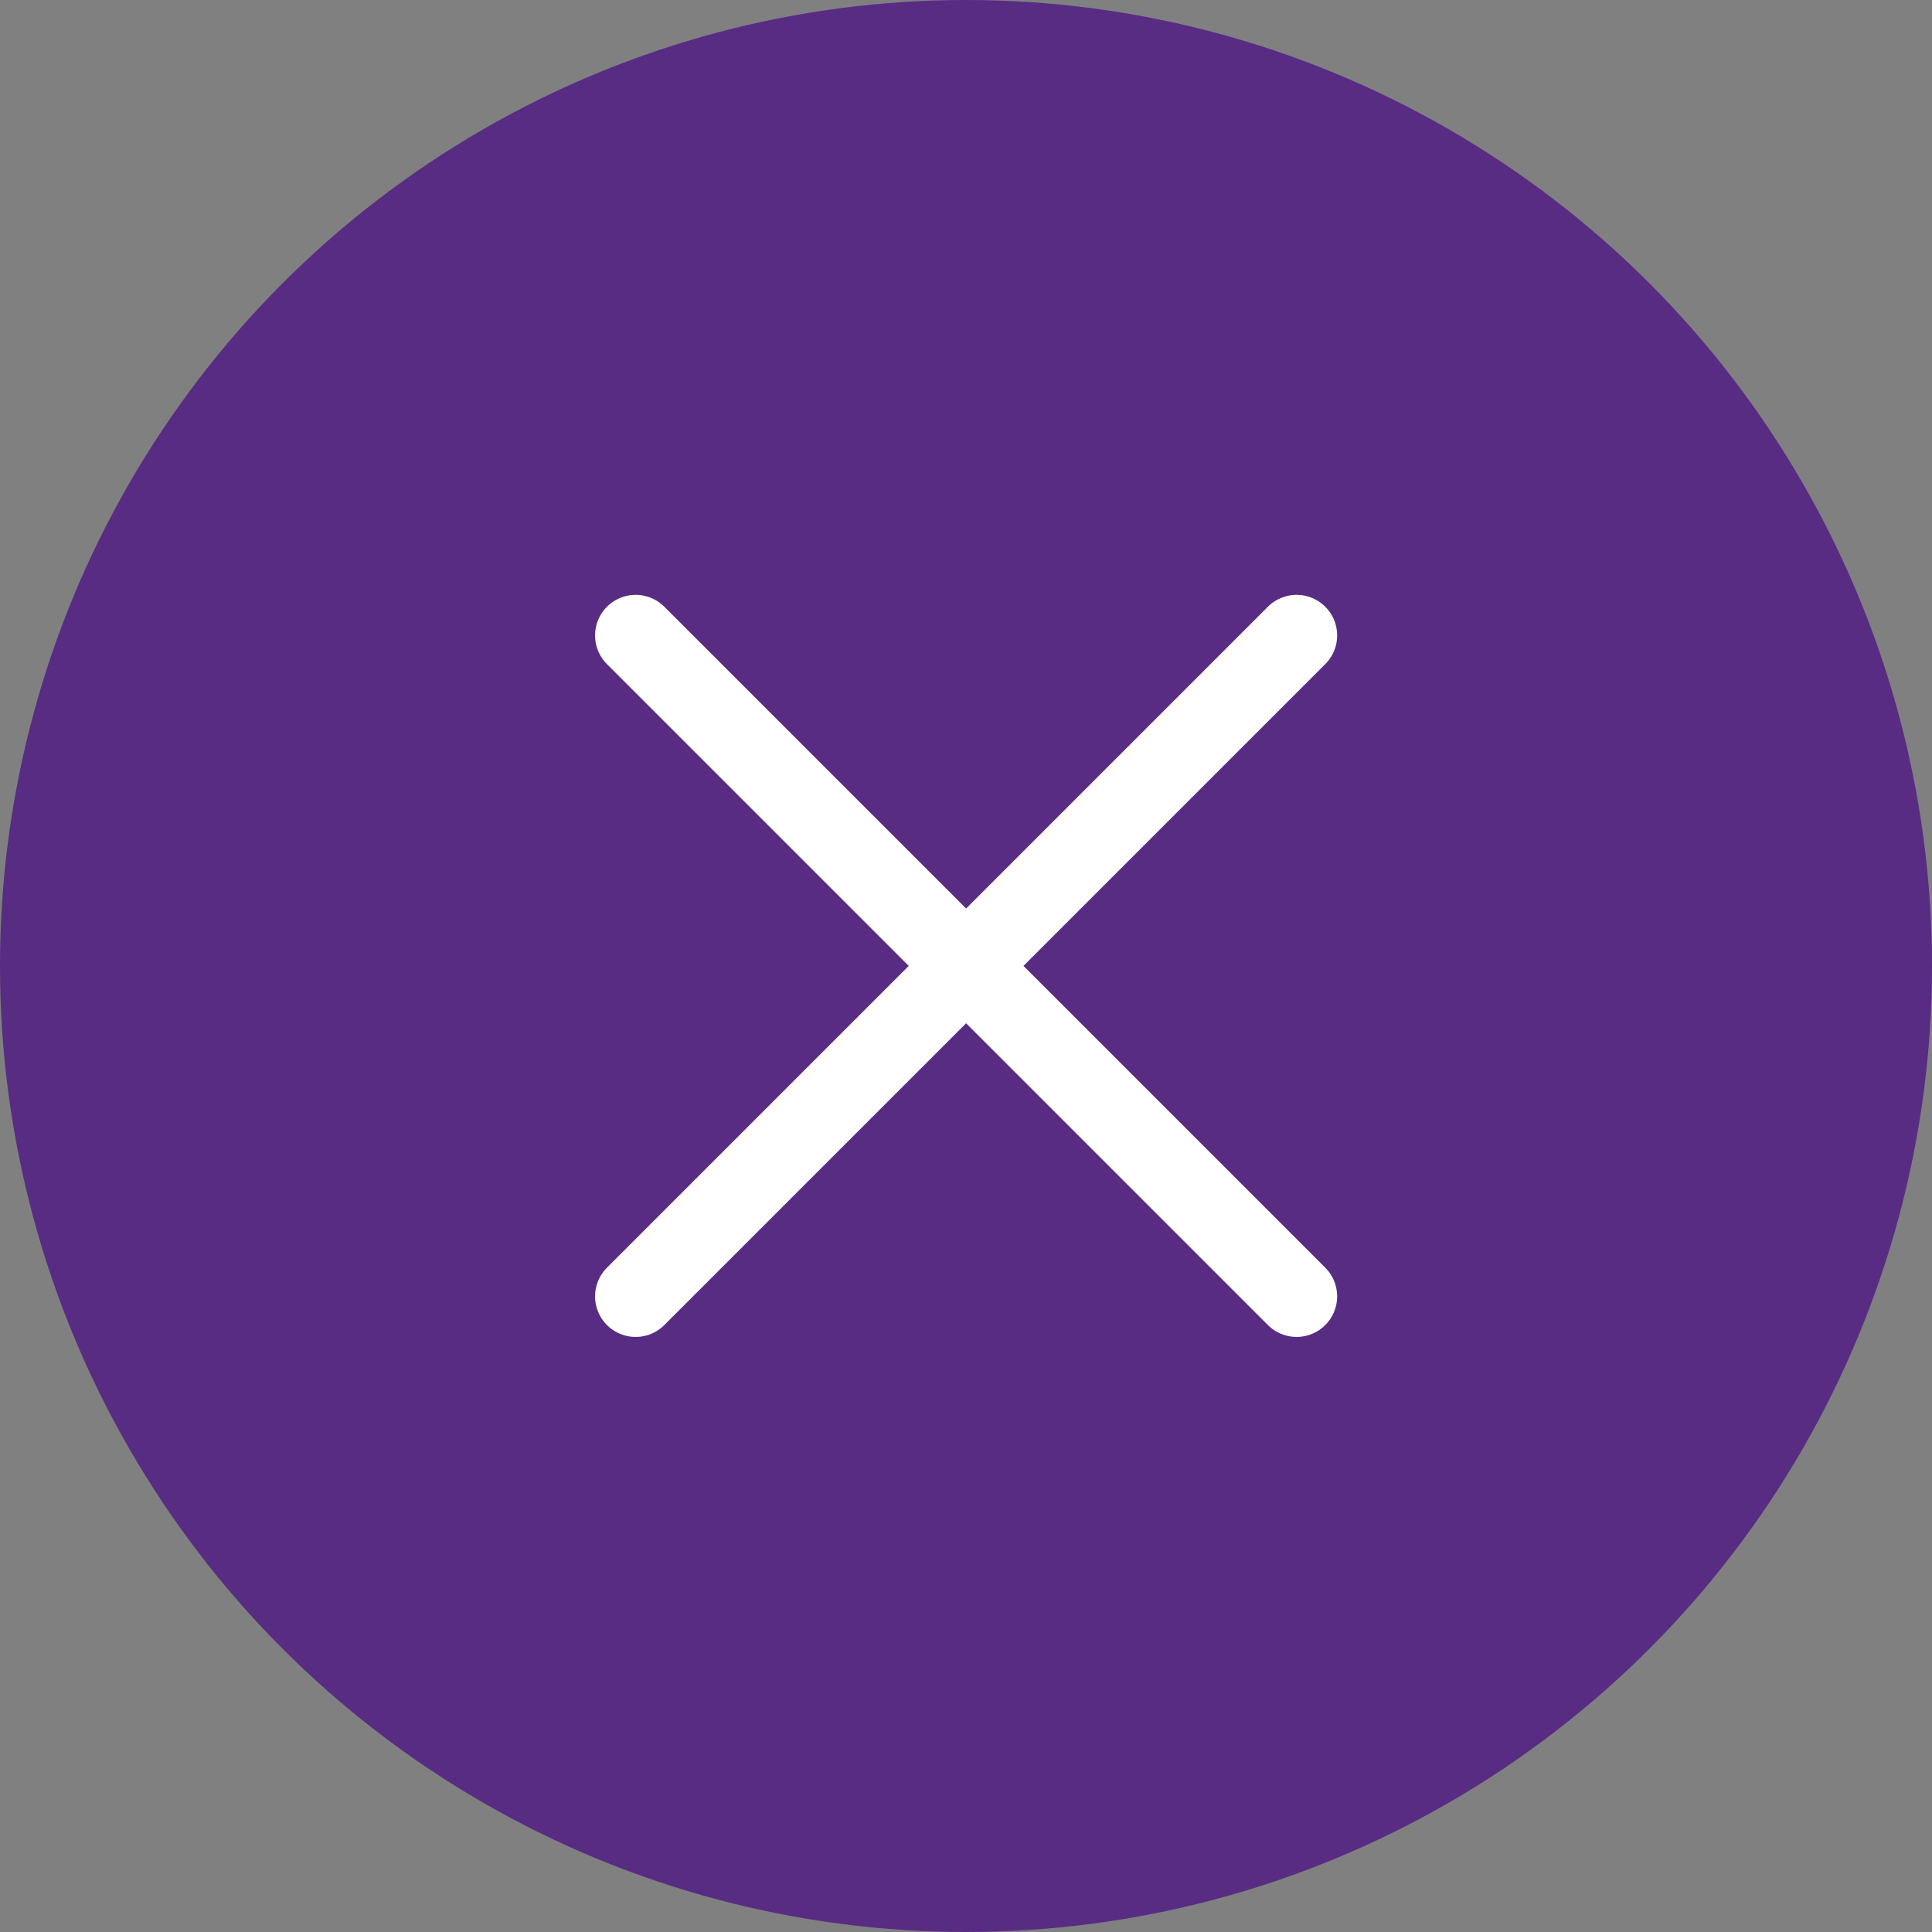 <?xml version="1.0" encoding="UTF-8"?>
<svg id="Layer_2" data-name="Layer 2" xmlns="http://www.w3.org/2000/svg" xmlns:xlink="http://www.w3.org/1999/xlink" viewBox="0 0 89.3 89.3">
  <rect x="0" y="0" width="89.3" height="89.3" fill="#808080" stroke="none"/>
  <defs>
    <style>
      .cls-1 {
        fill: #582c83;
      }

      .cls-1, .cls-2 {
        stroke-width: 0px;
      }

      .cls-3 {
        stroke: #582c83;
        stroke-width: 3px;
      }

      .cls-3, .cls-4, .cls-2 {
        fill: none;
      }

      .cls-4 {
        stroke: #fff;
        stroke-linecap: round;
        stroke-linejoin: round;
        stroke-width: 3.75px;
      }

      .cls-5 {
        clip-path: url(#clippath-1);
      }

      .cls-6 {
        clip-path: url(#clippath);
      }
    </style>
    <clipPath id="clippath">
      <rect class="cls-2" width="89.3" height="89.3"/>
    </clipPath>
    <clipPath id="clippath-1">
      <rect class="cls-2" width="89.3" height="89.3"/>
    </clipPath>
  </defs>
  <g id="Layer_1-2" data-name="Layer 1">
    <g>
      <g class="cls-6">
        <path class="cls-1" d="m44.65,87.8c23.83,0,43.15-19.32,43.15-43.15S68.48,1.5,44.65,1.5,1.5,20.82,1.5,44.65s19.32,43.15,43.15,43.15"/>
      </g>
      <g class="cls-5">
        <circle class="cls-3" cx="44.65" cy="44.65" r="43.15"/>
      </g>
    </g>
    <path class="cls-4" d="m29.38,59.92l30.55-30.55m-30.55,0l30.55,30.55"/>
  </g>
</svg>